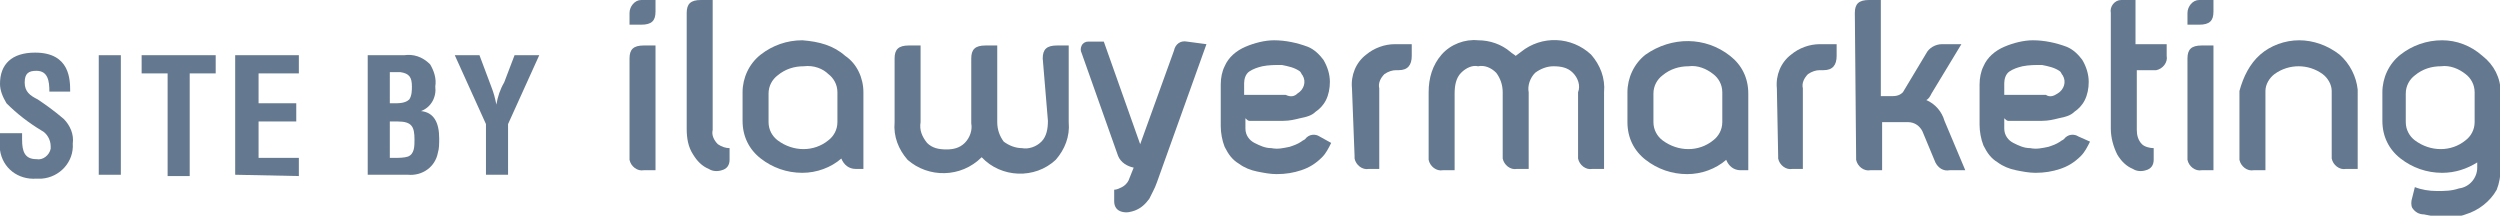 <?xml version="1.0" encoding="utf-8"?>
<!-- Generator: Adobe Illustrator 27.7.0, SVG Export Plug-In . SVG Version: 6.00 Build 0)  -->
<svg version="1.1" id="Layer_1" xmlns="http://www.w3.org/2000/svg" xmlns:xlink="http://www.w3.org/1999/xlink" x="0px" y="0px"
	 width="192.4px" height="16.6px" viewBox="0 0 192.4 16.6" enable-background="new 0 0 192.4 16.6" xml:space="preserve">
<g id="footer-logo-ilawyer" transform="translate(-852 -10096.502)">
	<g id="Group_36" transform="translate(900.448 10096.502)">
		<path id="Path_171" fill="#64788F" d="M1.1,0h0.9v0.9c0,0.7-0.3,1-1.1,1H0V1c0-0.5,0.4-1,0.9-1C0.9,0,1,0,1.1,0z M0,4.5
			c0-0.7,0.3-1,1.1-1h0.9v9.6H1.1c-0.5,0.1-1-0.3-1.1-0.8c0-0.1,0-0.1,0-0.2L0,4.5z"/>
		<path id="Path_172" fill="#64788F" d="M6.8,11.1c0.3,0.2,0.6,0.3,0.9,0.3v0.9c0,0.4-0.2,0.7-0.6,0.8c-0.3,0.1-0.7,0.1-1-0.1
			c-0.5-0.2-0.9-0.6-1.2-1.1c-0.4-0.6-0.5-1.3-0.5-2V1c0-0.7,0.3-1,1.1-1h0.9v10C6.3,10.4,6.5,10.8,6.8,11.1L6.8,11.1z"/>
		<path id="Path_173" fill="#64788F" d="M16.6,4.3C17.5,4.9,18,6,18,7.1v5.9h-0.6c-0.5,0-0.9-0.3-1.1-0.8c-0.8,0.7-1.9,1.1-3,1.1
			c-1.2,0-2.3-0.4-3.2-1.1c-0.9-0.7-1.4-1.7-1.4-2.9V7.1c0-1.1,0.5-2.2,1.4-2.9c0.9-0.7,2-1.1,3.2-1.1C14.6,3.2,15.7,3.5,16.6,4.3
			L16.6,4.3z M13.4,5.1c-0.7,0-1.4,0.2-2,0.7c-0.4,0.3-0.7,0.8-0.7,1.4v2.2c0,0.6,0.3,1.1,0.7,1.4c1.2,0.9,2.8,0.9,3.9,0
			c0.4-0.3,0.7-0.8,0.7-1.4V7.1c0-0.6-0.3-1.1-0.7-1.4C14.9,5.3,14.2,5,13.4,5.1L13.4,5.1z"/>
		<path id="Path_174" fill="#64788F" d="M31.8,4.5c0-0.7,0.3-1,1.1-1h0.9v5.9c0.1,1.1-0.3,2.1-1,2.9c-1.6,1.5-4.2,1.4-5.7-0.2
			c-1.6,1.6-4.1,1.6-5.7,0.2c-0.7-0.8-1.1-1.8-1-2.9V4.5c0-0.7,0.3-1,1.1-1h0.9v5.9c-0.1,0.6,0.1,1.1,0.5,1.6
			c0.4,0.4,0.9,0.5,1.5,0.5c0.5,0,1-0.1,1.4-0.5c0.4-0.4,0.6-1,0.5-1.5v-5c0-0.7,0.3-1,1.1-1h0.9v5.9c0,0.6,0.2,1.1,0.5,1.5
			c0.4,0.3,0.9,0.5,1.4,0.5c0.5,0.1,1.1-0.1,1.5-0.5c0.4-0.4,0.5-1,0.5-1.6L31.8,4.5L31.8,4.5z"/>
		<path id="Path_175" fill="#64788F" d="M44.4,3.4L40.6,14c-0.1,0.3-0.2,0.5-0.3,0.7c-0.1,0.2-0.2,0.4-0.3,0.6
			c-0.3,0.4-0.6,0.7-1.1,0.9c-0.3,0.1-0.6,0.2-1,0.1c-0.4-0.1-0.6-0.4-0.6-0.8v-0.9c0.2,0,0.4-0.1,0.6-0.2c0.2-0.1,0.4-0.3,0.5-0.5
			l0.4-1c-0.5-0.1-1-0.4-1.2-0.9l-2.8-7.9c-0.1-0.2-0.1-0.4,0-0.6c0.1-0.2,0.3-0.3,0.5-0.3h1.2l2.8,7.9h0l2.6-7.2
			c0.1-0.5,0.5-0.8,1-0.7L44.4,3.4L44.4,3.4z"/>
		<path id="Path_176" fill="#64788F" d="M52.2,3.6c0.5,0.2,0.9,0.6,1.2,1c0.3,0.5,0.5,1.1,0.5,1.7c0,0.5-0.1,1-0.3,1.4
			c-0.2,0.4-0.5,0.7-0.8,0.9c-0.3,0.3-0.7,0.4-1.2,0.5c-0.4,0.1-0.8,0.2-1.3,0.2H48c-0.1,0-0.2,0-0.3,0c-0.1,0-0.2-0.1-0.3-0.2v0.8
			c0,0.5,0.3,0.9,0.7,1.1c0.4,0.2,0.8,0.4,1.3,0.4c0.5,0.1,0.9,0,1.4-0.1c0.3-0.1,0.6-0.2,0.9-0.4c0.1-0.1,0.2-0.1,0.3-0.2
			c0.3-0.4,0.8-0.4,1.1-0.2L54,11c-0.2,0.4-0.4,0.8-0.7,1.1c-0.5,0.5-1,0.8-1.6,1c-0.6,0.2-1.2,0.3-1.9,0.3c-0.5,0-1-0.1-1.5-0.2
			c-0.5-0.1-1-0.3-1.4-0.6c-0.5-0.3-0.8-0.7-1.1-1.3c-0.2-0.5-0.3-1.1-0.3-1.6V6.5c0-0.5,0.1-1,0.3-1.4c0.3-0.7,0.9-1.2,1.6-1.5
			c0.7-0.3,1.5-0.5,2.2-0.5C50.5,3.1,51.4,3.3,52.2,3.6L52.2,3.6z M51.4,7.2c0.5-0.3,0.7-0.9,0.4-1.4c-0.1-0.1-0.1-0.2-0.2-0.3
			c-0.4-0.3-0.9-0.4-1.4-0.5c-0.5,0-1,0-1.5,0.1c-0.4,0.1-0.7,0.2-1,0.4c-0.3,0.2-0.4,0.6-0.4,0.9v0.9h3.2
			C50.9,7.5,51.2,7.4,51.4,7.2L51.4,7.2z"/>
		<path id="Path_177" fill="#64788F" d="M55.6,6.8c-0.1-1,0.3-2,1.1-2.6c0.6-0.5,1.4-0.8,2.2-0.8h1.3v0.9c0,0.7-0.3,1.1-1,1.1H59
			c-0.3,0-0.6,0.1-0.9,0.3c-0.3,0.3-0.5,0.7-0.4,1.1v6.2h-0.8c-0.5,0.1-1-0.3-1.1-0.8c0-0.1,0-0.1,0-0.2L55.6,6.8z"/>
		<path id="Path_178" fill="#64788F" d="M72.6,5.6c-0.4-0.4-0.9-0.5-1.5-0.5c-0.5,0-1,0.2-1.4,0.5c-0.4,0.4-0.6,1-0.5,1.5v5.9h-0.9
			c-0.5,0.1-1-0.3-1.1-0.8c0-0.1,0-0.1,0-0.2V7.1c0-0.6-0.2-1.1-0.5-1.5c-0.4-0.4-0.9-0.6-1.4-0.5C64.9,5,64.4,5.2,64,5.6
			c-0.4,0.4-0.5,1-0.5,1.6v5.9h-0.9c-0.5,0.1-1-0.3-1.1-0.8c0-0.1,0-0.1,0-0.2V7.1c0-1.1,0.3-2.1,1-2.9c0.7-0.8,1.8-1.2,2.8-1.1
			c0.9,0,1.8,0.3,2.5,0.9c0.1,0.1,0.3,0.2,0.4,0.3L68.6,4c1.6-1.3,3.9-1.2,5.4,0.2c0.7,0.8,1.1,1.8,1,2.9v5.9h-0.9
			c-0.5,0.1-1-0.3-1.1-0.8c0-0.1,0-0.1,0-0.2V7.1C73.2,6.6,73,6,72.6,5.6L72.6,5.6z"/>
		<path id="Path_179" fill="#64788F" d="M84.7,4.3c0.9,0.7,1.4,1.7,1.4,2.9v5.9h-0.6c-0.5,0-0.9-0.3-1.1-0.8c-0.8,0.7-1.9,1.1-3,1.1
			c-1.2,0-2.3-0.4-3.2-1.1c-0.9-0.7-1.4-1.7-1.4-2.9V7.1c0-1.1,0.5-2.2,1.4-2.9C80.2,2.8,82.8,2.8,84.7,4.3L84.7,4.3z M81.5,5.1
			c-0.7,0-1.4,0.2-2,0.7c-0.4,0.3-0.7,0.8-0.7,1.4v2.2c0,0.6,0.3,1.1,0.7,1.4c1.2,0.9,2.8,0.9,3.9,0c0.4-0.3,0.7-0.8,0.7-1.4V7.1
			c0-0.6-0.3-1.1-0.7-1.4C82.9,5.3,82.2,5,81.5,5.1L81.5,5.1z"/>
		<path id="Path_180" fill="#64788F" d="M88.3,6.8c-0.1-1,0.3-2,1.1-2.6c0.6-0.5,1.4-0.8,2.2-0.8h1.3v0.9c0,0.7-0.3,1.1-1,1.1h-0.3
			c-0.3,0-0.6,0.1-0.9,0.3c-0.3,0.3-0.5,0.7-0.4,1.1v6.2h-0.8c-0.5,0.1-1-0.3-1.1-0.8c0-0.1,0-0.1,0-0.2L88.3,6.8L88.3,6.8z"/>
		<path id="Path_181" fill="#64788F" d="M94.3,1c0-0.7,0.3-1,1.1-1h0.9v7.4h0.7c0.4,0,0.7,0,1-0.3l1.8-3c0.2-0.4,0.7-0.7,1.2-0.7
			h1.5l-2.3,3.8c-0.1,0.2-0.2,0.4-0.4,0.5c0.7,0.3,1.2,0.9,1.4,1.6l1.6,3.8h-1.2c-0.5,0.1-0.9-0.2-1.1-0.6l-1-2.4
			c-0.2-0.4-0.6-0.7-1.1-0.7h-2v3.7h-0.9c-0.5,0.1-1-0.3-1.1-0.8c0-0.1,0-0.1,0-0.2L94.3,1L94.3,1z"/>
		<path id="Path_182" fill="#64788F" d="M110.6,3.6c0.5,0.2,0.9,0.6,1.2,1c0.3,0.5,0.5,1.1,0.5,1.7c0,0.5-0.1,1-0.3,1.4
			c-0.2,0.4-0.5,0.7-0.8,0.9c-0.3,0.3-0.7,0.4-1.2,0.5c-0.4,0.1-0.8,0.2-1.3,0.2h-2.3c-0.1,0-0.2,0-0.3,0c-0.1,0-0.2-0.1-0.3-0.2
			v0.8c0,0.5,0.3,0.9,0.7,1.1c0.4,0.2,0.8,0.4,1.3,0.4c0.5,0.1,0.9,0,1.4-0.1c0.3-0.1,0.6-0.2,0.9-0.4c0.1-0.1,0.2-0.1,0.3-0.2
			c0.3-0.4,0.8-0.4,1.1-0.2l0.9,0.4c-0.2,0.4-0.4,0.8-0.7,1.1c-0.5,0.5-1,0.8-1.6,1c-0.6,0.2-1.2,0.3-1.9,0.3c-0.5,0-1-0.1-1.5-0.2
			c-0.5-0.1-1-0.3-1.4-0.6c-0.5-0.3-0.8-0.7-1.1-1.3c-0.2-0.5-0.3-1.1-0.3-1.6V6.5c0-0.5,0.1-1,0.3-1.4c0.3-0.7,0.9-1.2,1.6-1.5
			c0.7-0.3,1.5-0.5,2.2-0.5C108.9,3.1,109.8,3.3,110.6,3.6L110.6,3.6z M109.9,7.2c0.5-0.3,0.7-0.9,0.4-1.4c-0.1-0.1-0.1-0.2-0.2-0.3
			c-0.4-0.3-0.9-0.4-1.4-0.5c-0.5,0-1,0-1.5,0.1c-0.4,0.1-0.7,0.2-1,0.4c-0.3,0.2-0.4,0.6-0.4,0.9v0.9h3.2
			C109.3,7.5,109.6,7.4,109.9,7.2L109.9,7.2z"/>
		<path id="Path_183" fill="#64788F" d="M118.3,3.4v0.9c0.1,0.5-0.3,1-0.8,1.1c-0.1,0-0.1,0-0.2,0H116V10c0,0.4,0.1,0.8,0.4,1.1
			c0.2,0.2,0.6,0.3,0.9,0.3v0.9c0,0.4-0.2,0.7-0.6,0.8c-0.3,0.1-0.7,0.1-1-0.1c-0.5-0.2-0.9-0.6-1.2-1.1c-0.3-0.6-0.5-1.3-0.5-2V1
			c-0.1-0.5,0.3-1,0.8-1c0.1,0,0.2,0,0.2,0h0.9v3.4H118.3z"/>
		<path id="Path_184" fill="#64788F" d="M121,0h0.9v0.9c0,0.7-0.3,1-1.1,1h-0.9V1c0-0.5,0.4-1,0.9-1C120.8,0,120.9,0,121,0z
			 M119.9,4.5c0-0.7,0.3-1,1.1-1h0.9v9.6H121c-0.5,0.1-1-0.3-1.1-0.8c0-0.1,0-0.1,0-0.2L119.9,4.5L119.9,4.5z"/>
		<path id="Path_185" fill="#64788F" d="M125.5,4.2c0.8-0.7,1.9-1.1,3-1.1c1.1,0,2.2,0.4,3.1,1.1c0.8,0.7,1.3,1.7,1.4,2.7v6.1h-0.9
			c-0.5,0.1-1-0.3-1.1-0.8c0-0.1,0-0.1,0-0.2V7c0-0.5-0.3-1-0.7-1.3c-1.1-0.8-2.6-0.8-3.7,0c-0.4,0.3-0.7,0.8-0.7,1.3v6.1h-0.9
			c-0.5,0.1-1-0.3-1.1-0.8c0-0.1,0-0.1,0-0.2V7C124.2,5.9,124.7,4.9,125.5,4.2L125.5,4.2z"/>
		<path id="Path_186" fill="#64788F" d="M142.6,4.3C143.5,5,144,6,144,7.1V13c0,0.5-0.1,1.1-0.3,1.6c-0.5,0.9-1.4,1.6-2.4,1.9
			c-0.5,0.2-1.1,0.2-1.7,0.2c-0.5,0-1-0.1-1.5-0.2c-0.4,0-0.7-0.2-0.9-0.5c-0.1-0.2-0.1-0.5,0-0.8l0.2-0.8c0.5,0.2,1.1,0.3,1.7,0.3
			c0.6,0,1.1,0,1.7-0.2c0.8-0.1,1.4-0.8,1.4-1.6v-0.4c-0.8,0.5-1.7,0.8-2.7,0.8c-1.2,0-2.3-0.4-3.2-1.1c-0.9-0.7-1.4-1.7-1.4-2.9
			V7.1c0-1.1,0.5-2.2,1.4-2.9c0.9-0.7,2-1.1,3.2-1.1C140.6,3.1,141.7,3.5,142.6,4.3L142.6,4.3z M139.4,5.1c-0.7,0-1.4,0.2-2,0.7
			c-0.4,0.3-0.7,0.8-0.7,1.4v2.2c0,0.6,0.3,1.1,0.7,1.4c1.2,0.9,2.8,0.9,3.9,0c0.4-0.3,0.7-0.8,0.7-1.4V7.1c0-0.6-0.3-1.1-0.7-1.4
			C140.8,5.3,140.1,5,139.4,5.1L139.4,5.1z"/>
	</g>
	<g id="Group_37" transform="translate(852 10100.551)">
		<path id="Path_187" fill="#64788F" d="M3.8,3c0-0.8-0.1-1.6-1-1.6c-0.6,0-0.9,0.2-0.9,0.9c0,0.7,0.4,1,1,1.3
			C3.5,4,4.2,4.5,4.9,5.1C5.4,5.6,5.7,6.3,5.6,7c0.1,1.4-1,2.6-2.4,2.7c-0.1,0-0.3,0-0.4,0C1.4,9.8,0.2,8.9,0,7.5c0-0.2,0-0.5,0-0.7
			V6.2h1.7v0.5c0,0.9,0.2,1.5,1.1,1.5c0.5,0.1,1-0.3,1.1-0.8c0-0.1,0-0.2,0-0.2c0-0.5-0.3-1-0.7-1.2c-1-0.6-1.9-1.3-2.7-2.1
			C0.2,3.4,0,2.9,0,2.4C0,0.9,0.9,0,2.7,0c2.7,0,2.7,2.1,2.7,3L3.8,3z"/>
		<path id="Path_188" fill="#64788F" d="M7.6,9.4V0.2h1.7v9.2L7.6,9.4L7.6,9.4z"/>
		<path id="Path_189" fill="#64788F" d="M10.9,0.2h5.7v1.4h-2v7.9h-1.7V1.6h-2L10.9,0.2z"/>
		<path id="Path_190" fill="#64788F" d="M18.1,9.4V0.2h4.9v1.4h-3.1v2.3h2.9v1.4h-2.9v2.8h3.1v1.4L18.1,9.4L18.1,9.4z"/>
		<path id="Path_191" fill="#64788F" d="M28.3,9.4V0.2h2.8c0.7-0.1,1.4,0.1,2,0.7c0.3,0.5,0.5,1.1,0.4,1.7c0.1,0.8-0.3,1.6-1.1,1.9
			v0c1,0.1,1.4,0.9,1.4,2.1c0,0.4,0,0.8-0.1,1.1c-0.2,1.1-1.2,1.8-2.3,1.7L28.3,9.4z M30.3,3.9c0.4,0,0.9,0,1.2-0.3
			c0.2-0.3,0.2-0.7,0.2-1c0-0.7-0.2-1-0.9-1.1H30v2.4L30.3,3.9L30.3,3.9z M30.4,8.1c0.3,0,0.7,0,1-0.1c0.5-0.2,0.5-0.8,0.5-1.3
			c0-1-0.2-1.4-1.3-1.4H30v2.8L30.4,8.1z"/>
		<path id="Path_192" fill="#64788F" d="M37.8,2.6c0.2,0.5,0.3,0.9,0.4,1.4h0c0.1-0.6,0.3-1.2,0.6-1.7l0.8-2.1h1.9l-2.4,5.3v3.9
			h-1.7V5.5L35,0.2h1.9L37.8,2.6z"/>
	</g>
</g>
</svg>
